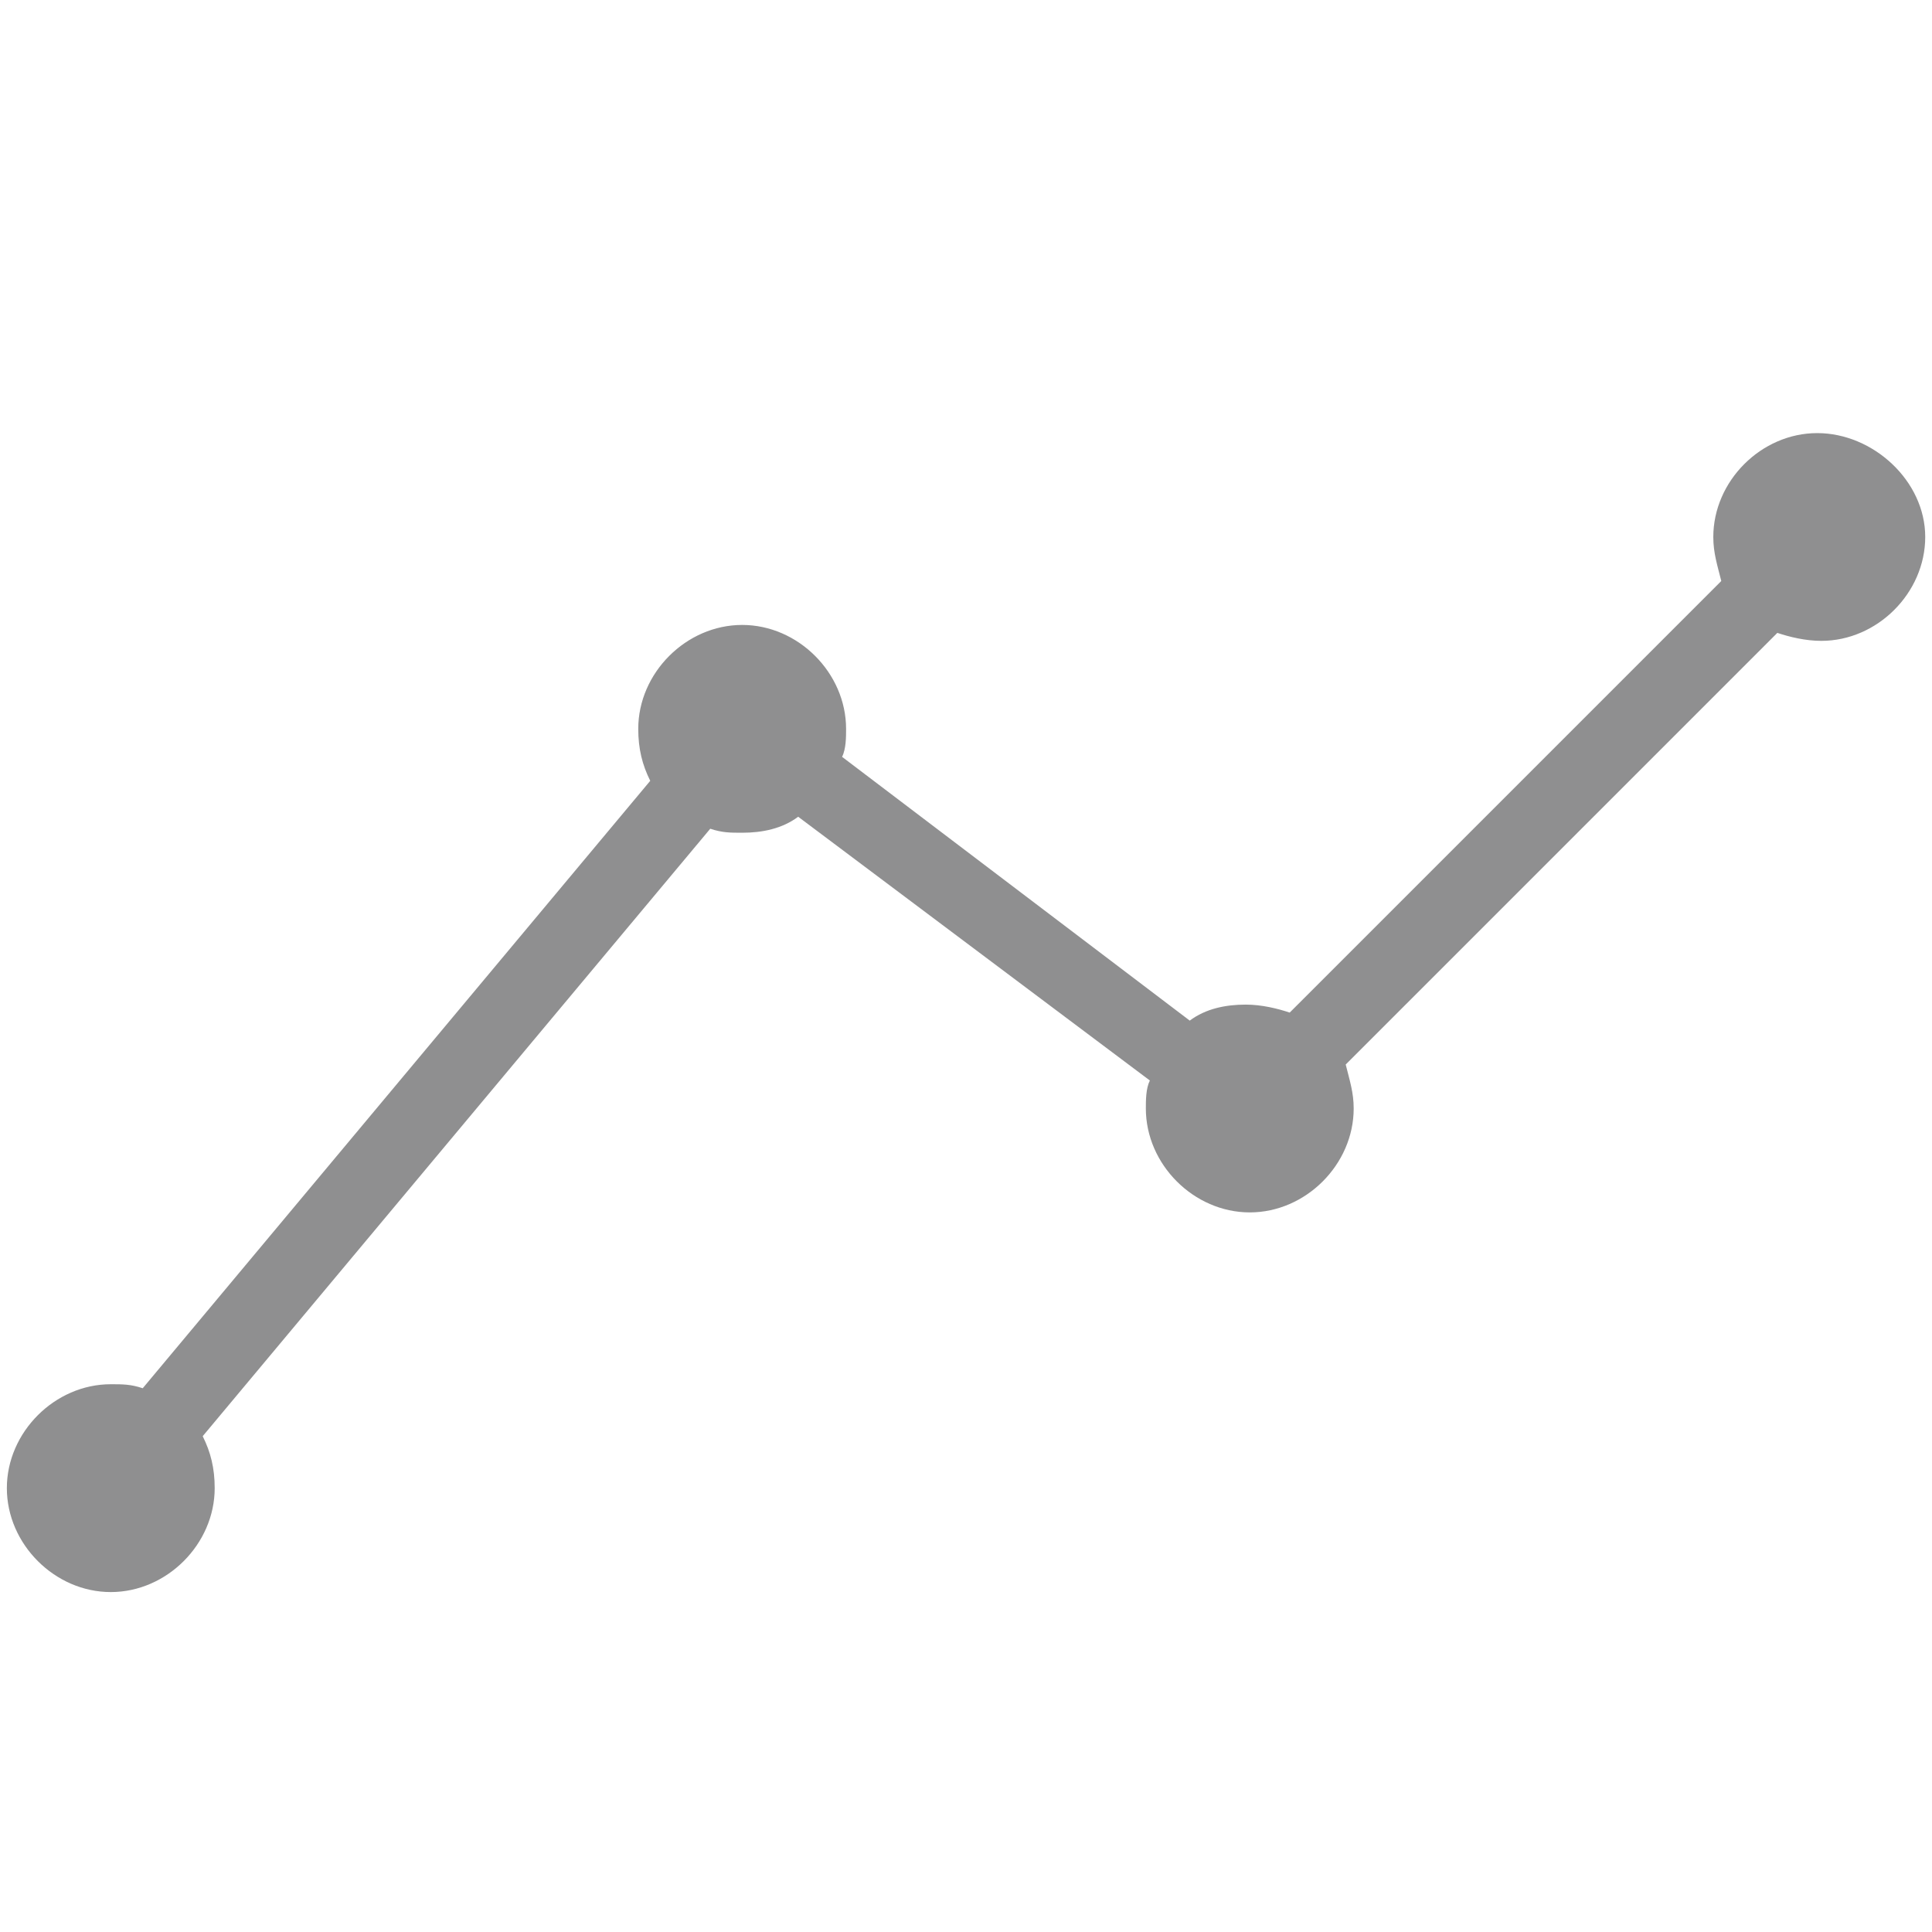 <?xml version="1.0" encoding="utf-8"?>
<!-- Generator: Adobe Illustrator 17.0.0, SVG Export Plug-In . SVG Version: 6.00 Build 0)  -->
<!DOCTYPE svg PUBLIC "-//W3C//DTD SVG 1.1//EN" "http://www.w3.org/Graphics/SVG/1.1/DTD/svg11.dtd">
<svg version="1.1" id="Layer_1" xmlns="http://www.w3.org/2000/svg" xmlns:xlink="http://www.w3.org/1999/xlink" x="0px" y="0px"
	 width="48.19px" height="48.19px" viewBox="0 0 48.19 48.19" enable-background="new 0 0 48.19 48.19" xml:space="preserve">
<g>
	<path fill="#8F8F90" d="M45.327,10.803c-1.396,0-2.592,1.196-2.592,2.592c0,0.399,0.1,0.698,0.199,1.097L32.169,25.257
		c-0.299-0.1-0.698-0.199-1.097-0.199c-0.498,0-0.997,0.1-1.396,0.399l-8.672-6.579c0.1-0.199,0.1-0.498,0.1-0.698
		c0-1.396-1.196-2.592-2.592-2.592s-2.592,1.196-2.592,2.592c0,0.498,0.1,0.897,0.299,1.296L3.56,34.627
		c-0.299-0.1-0.498-0.1-0.797-0.1c-1.396,0-2.592,1.196-2.592,2.592c0,1.396,1.196,2.592,2.592,2.592s2.592-1.196,2.592-2.592
		c0-0.498-0.1-0.897-0.299-1.296l12.66-15.152c0.299,0.1,0.498,0.1,0.797,0.1c0.498,0,0.997-0.1,1.396-0.399l8.772,6.579
		c-0.1,0.199-0.1,0.498-0.1,0.698c0,1.396,1.196,2.592,2.592,2.592c1.396,0,2.592-1.196,2.592-2.592c0-0.399-0.1-0.698-0.199-1.097
		l10.766-10.766c0.299,0.1,0.698,0.199,1.097,0.199c1.396,0,2.592-1.196,2.592-2.592S46.723,10.803,45.327,10.803z"/>
</g>
</svg>
